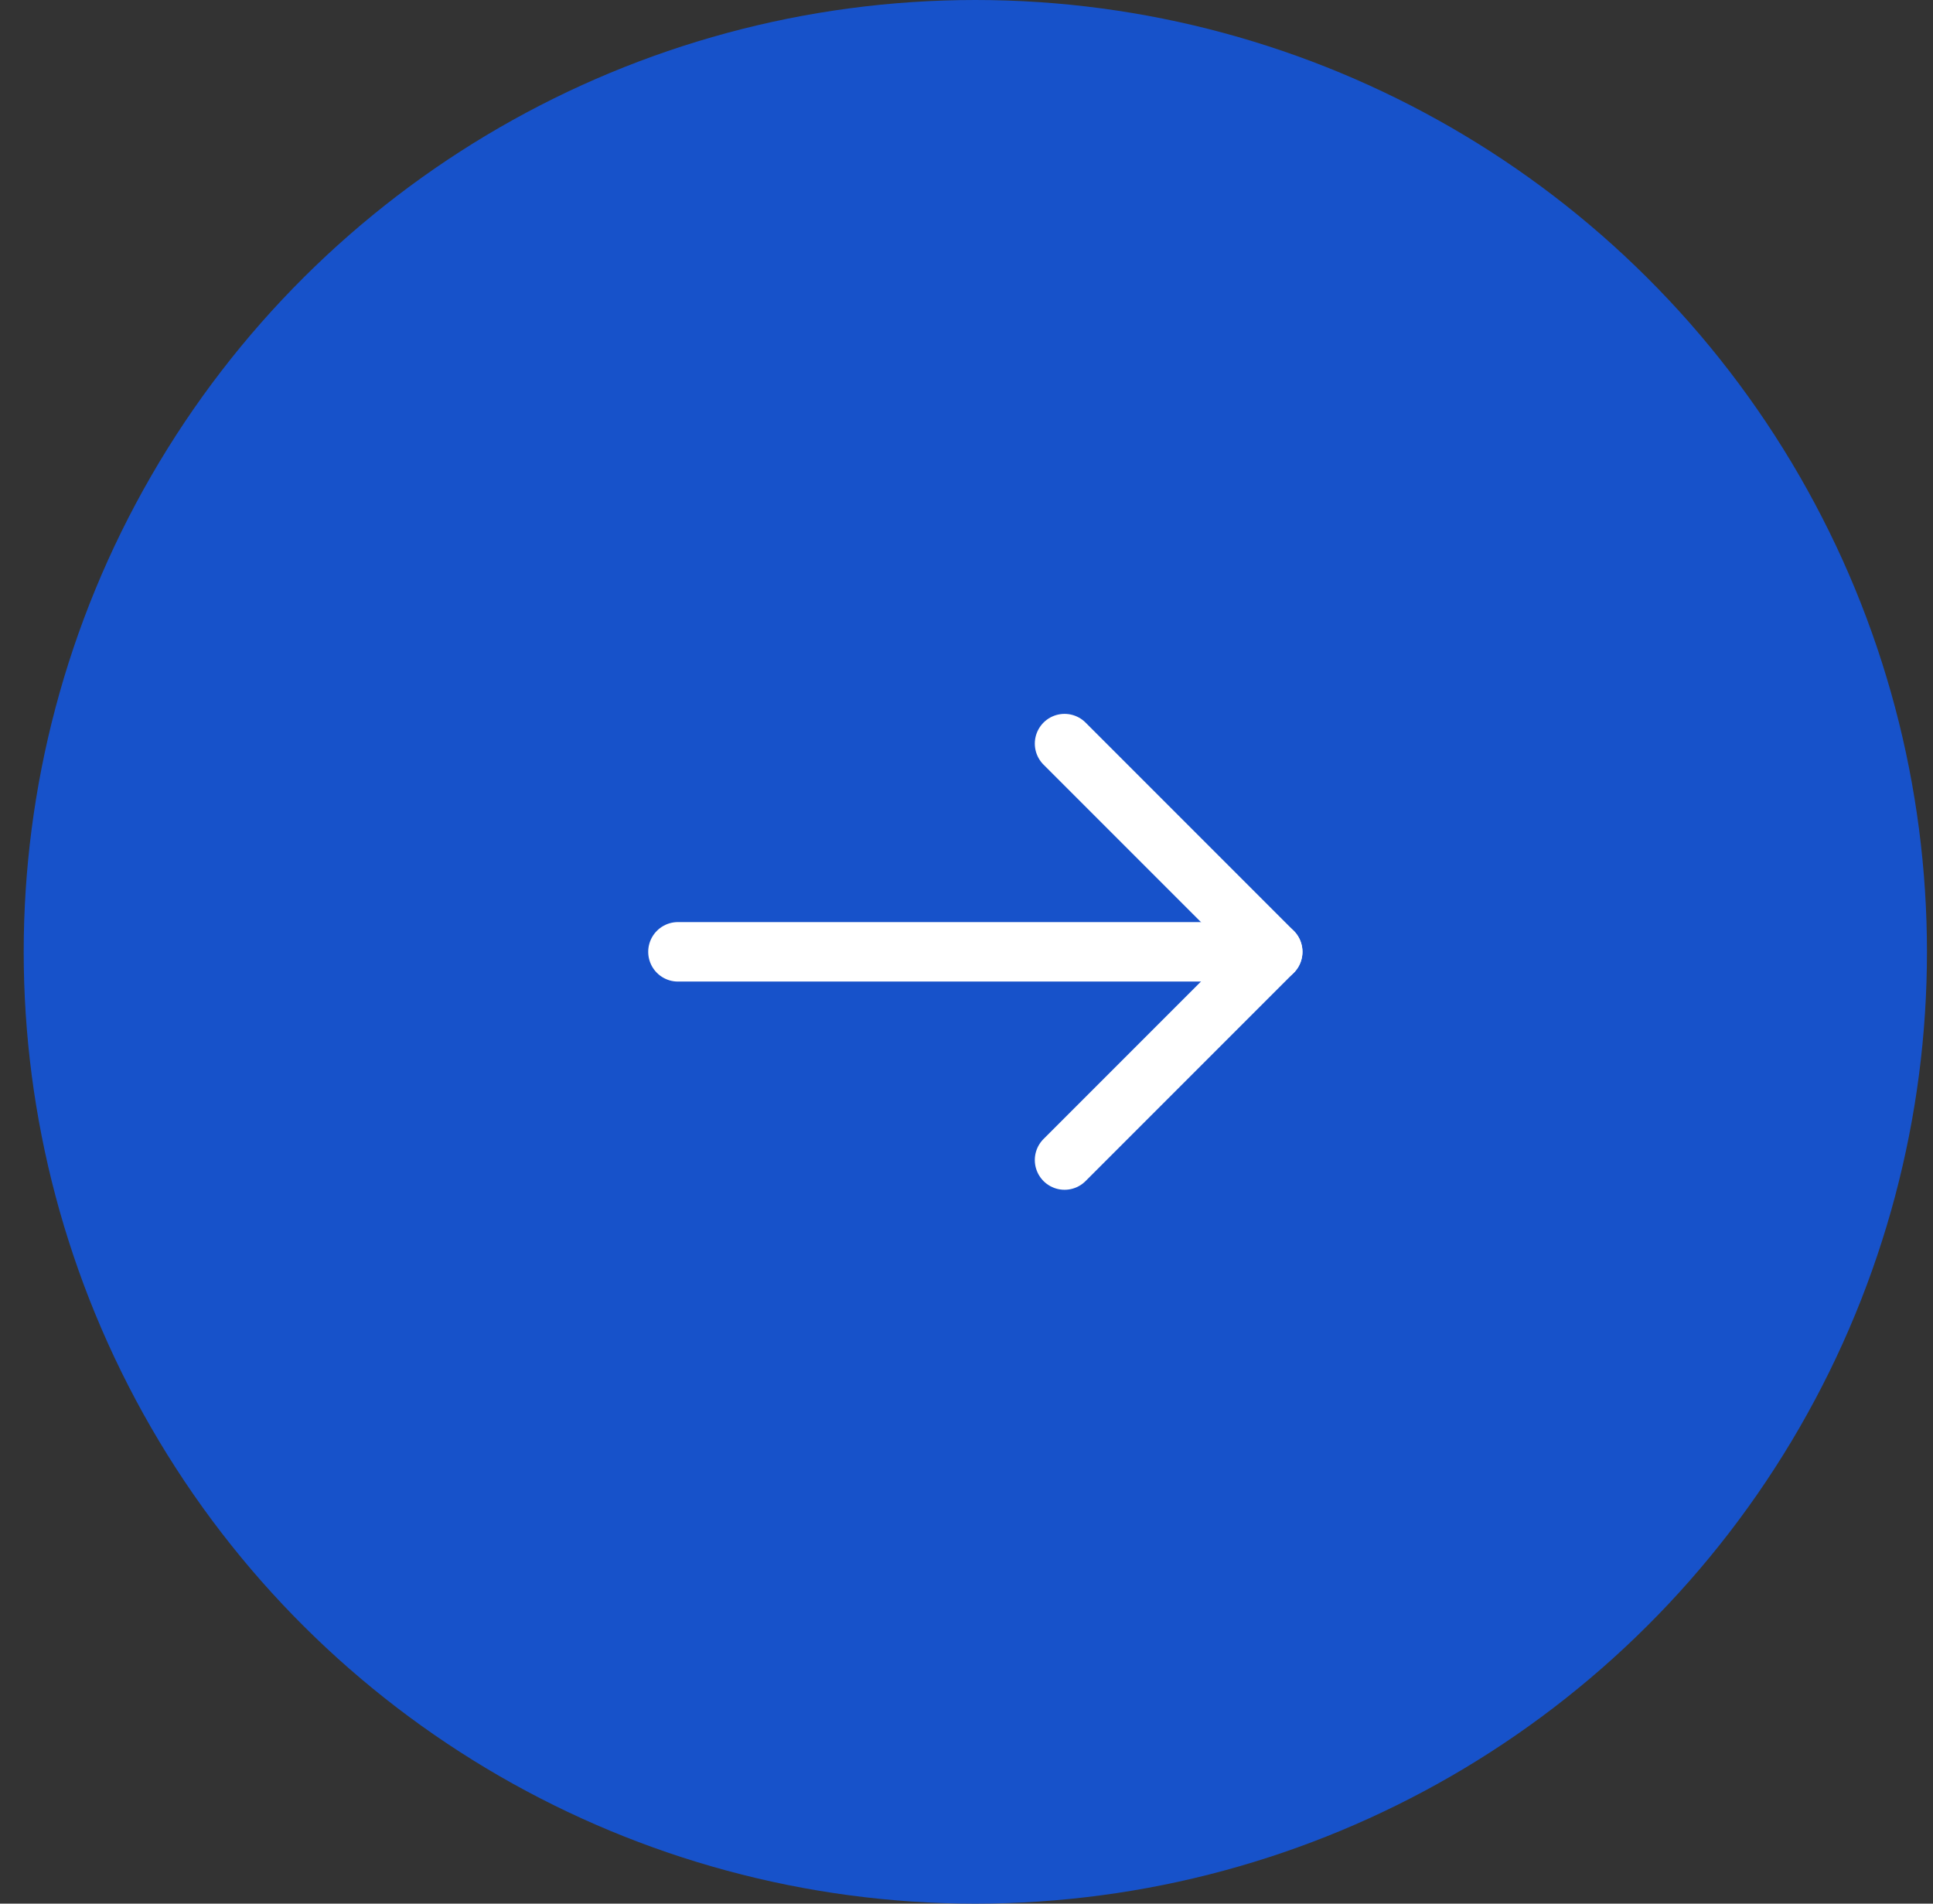 <svg xmlns="http://www.w3.org/2000/svg" width="65" height="64" viewBox="0 0 65 64" fill="none"><rect x="0" y="0" width="65" height="64" fill="#333333" stroke="none"/><circle cx="32.797" cy="32" r="32" transform="rotate(-90 32.797 32)" fill="#1752CA"></circle><path d="M22.797 32H42.797" stroke="white" stroke-width="2" stroke-linecap="round" stroke-linejoin="round"></path><path d="M35.797 25L42.797 32L35.797 39" stroke="white" stroke-width="2" stroke-linecap="round" stroke-linejoin="round"></path></svg>